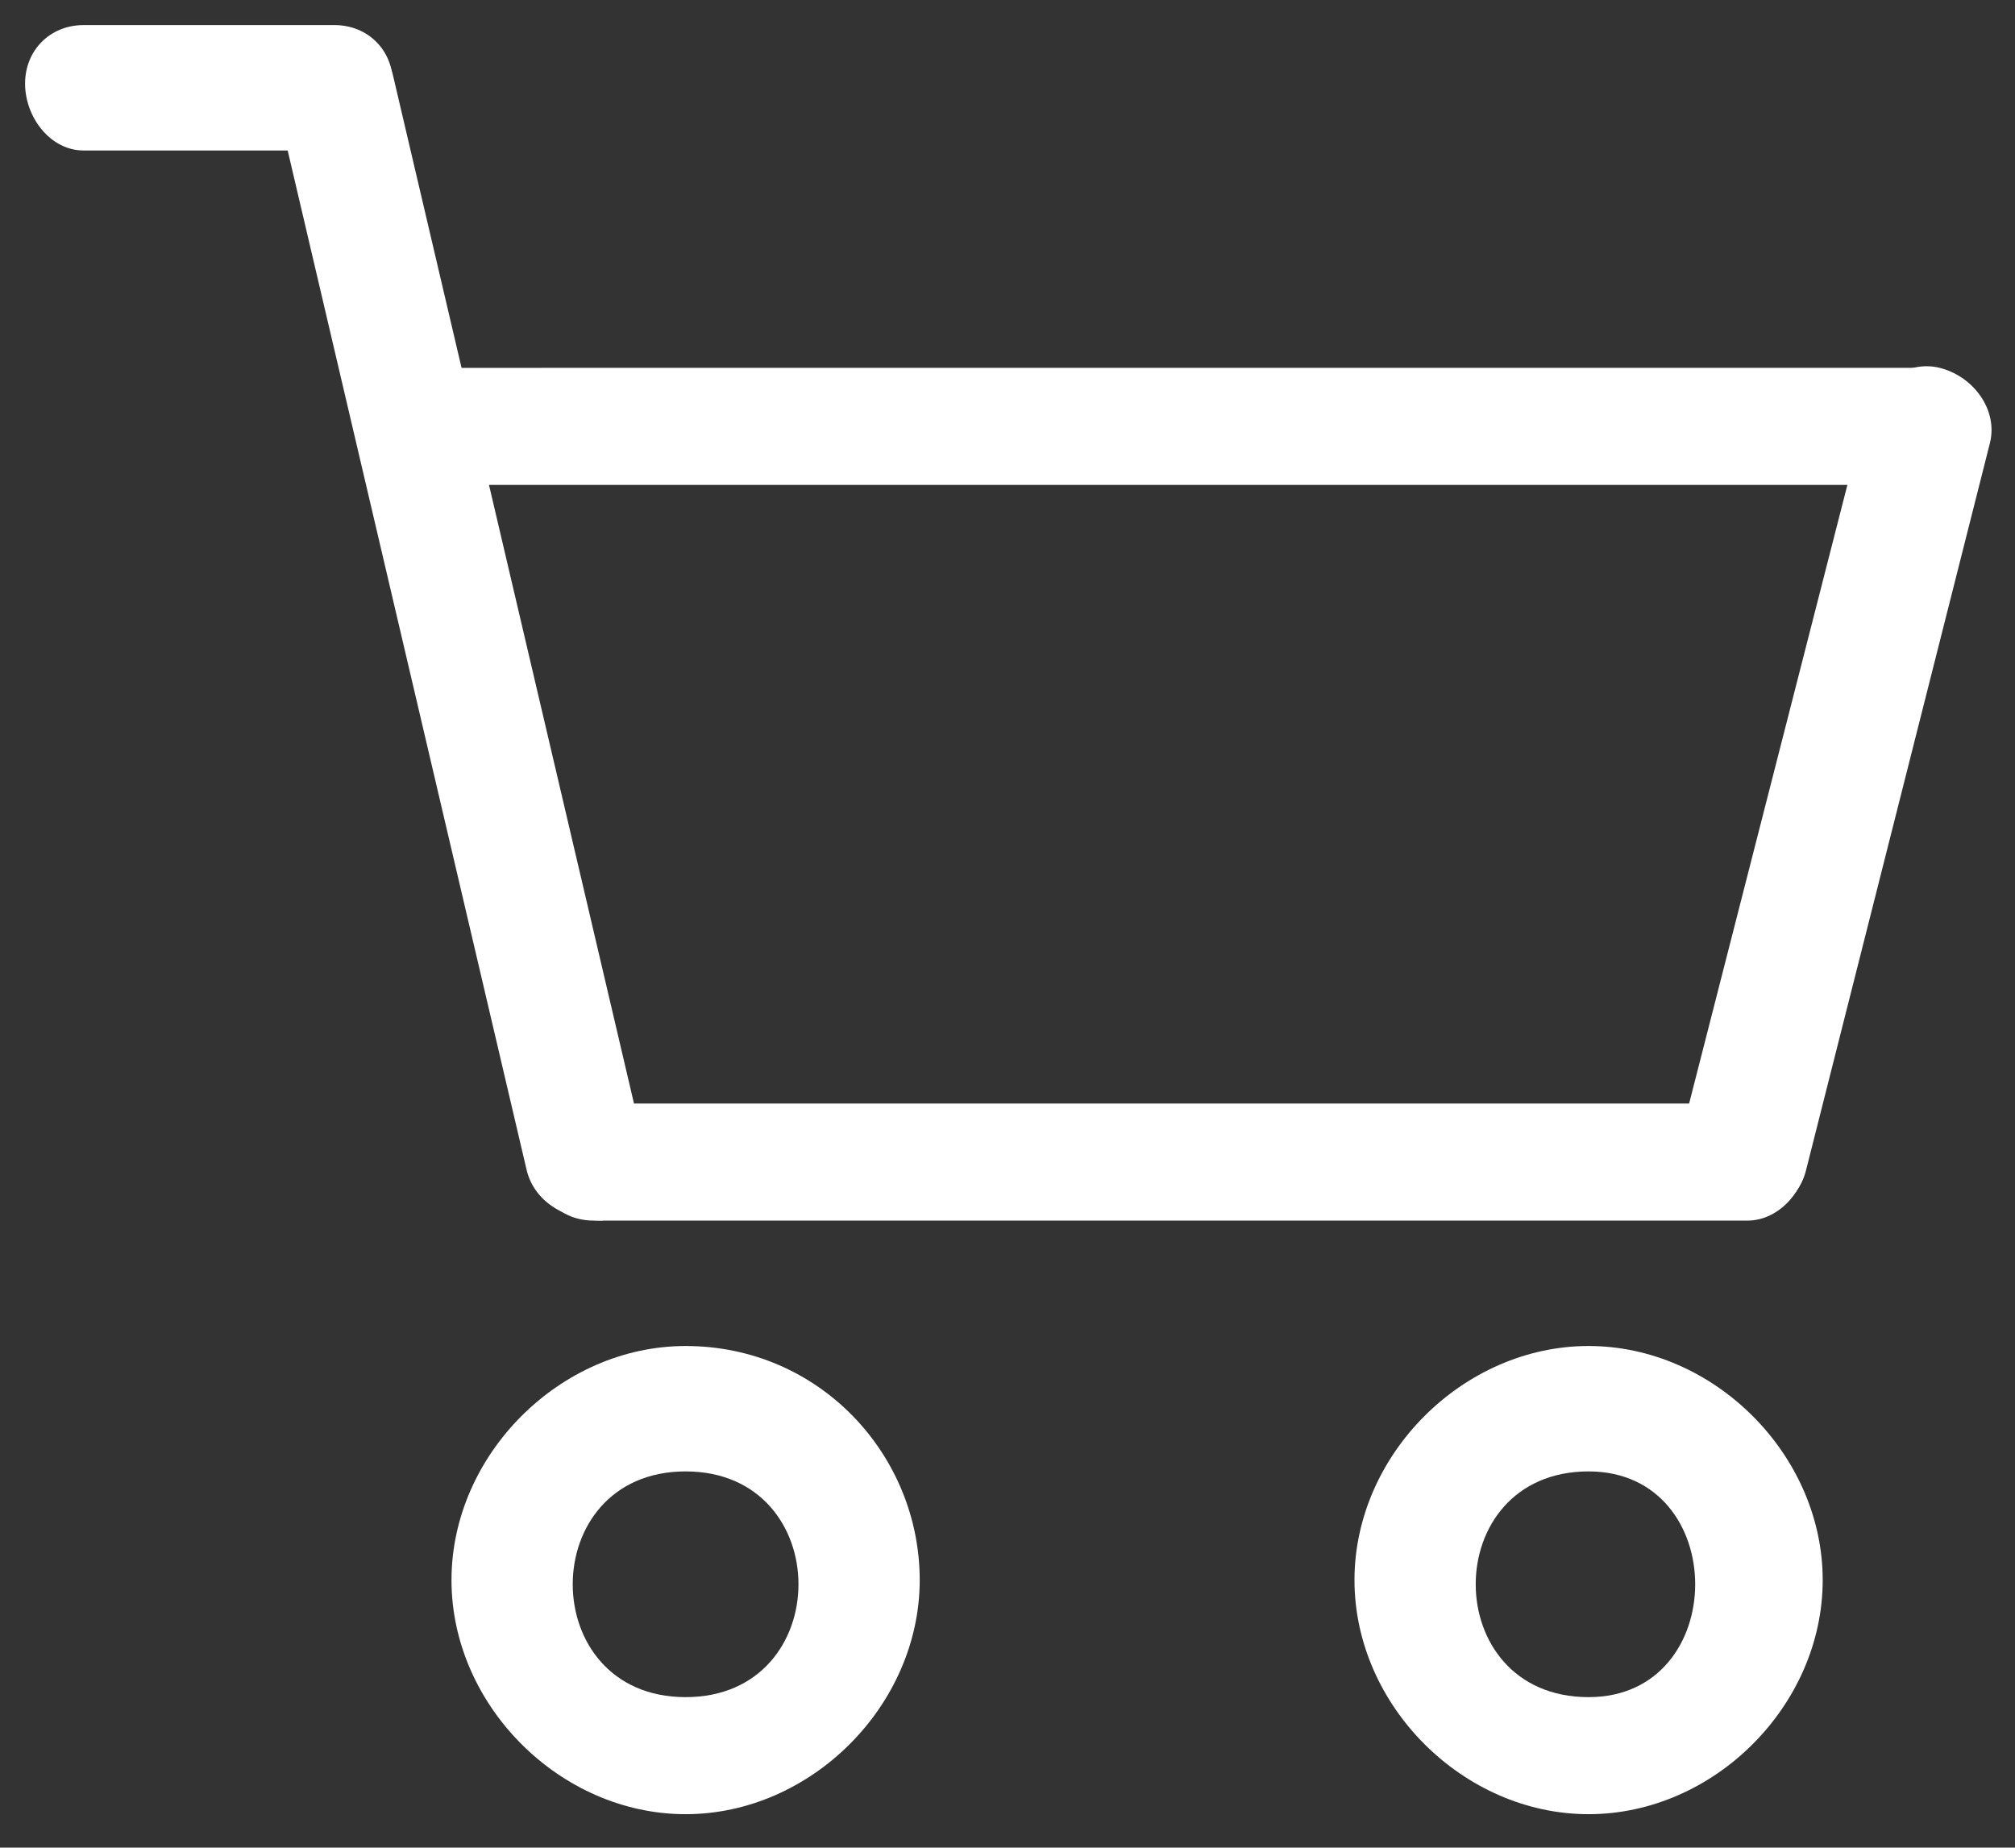 <?xml version="1.0" encoding="UTF-8"?>
<svg fill="#FFFFFF" width="24.1px" height="22.1px" viewBox="0 0 24.1 22.1" version="1.1" xmlns="http://www.w3.org/2000/svg" xmlns:xlink="http://www.w3.org/1999/xlink">
<rect x="0" y="0" width="24.1" height="22.1" fill="#333333" stroke="none"/>
<path d="M4,1.8H1C0.6,1.8,0.3,1.4,0.3,1v0c0-0.4,0.3-0.7,0.7-0.7H4c0.4,0,0.7,0.3,0.7,0.7v0C4.7,1.4,4.4,1.8,4,1.8z"></path><path d="M23,5.8H5.3c-0.4,0-0.7-0.3-0.7-0.7v0c0-0.4,0.3-0.7,0.7-0.7H23c0.4,0,0.7,0.3,0.7,0.7v0C23.8,5.5,23.4,5.8,23,5.8z"></path><path d="M20.9,14.6H7.1c-0.4,0-0.7-0.3-0.7-0.7v0c0-0.4,0.3-0.7,0.7-0.7h13.8c0.4,0,0.7,0.3,0.7,0.7v0  C21.6,14.2,21.3,14.6,20.9,14.6z"></path><path d="M6.3,14l-3-12.8C3.2,0.8,3.5,0.5,3.8,0.4l0,0c0.4-0.1,0.8,0.1,0.9,0.5l3,12.8c0.1,0.4-0.1,0.8-0.5,0.9h0  C6.8,14.6,6.4,14.4,6.3,14z"></path><path d="M20.7,14.5L20.7,14.5c-0.4-0.1-0.7-0.5-0.6-0.9L22.3,5c0.1-0.4,0.5-0.7,0.9-0.6l0,0c0.4,0.1,0.7,0.5,0.6,0.9L21.6,14  C21.5,14.4,21.1,14.6,20.7,14.5z"></path><path d="M8.2,16.1c-1.5,0-2.8,1.3-2.8,2.8s1.3,2.8,2.8,2.8s2.8-1.3,2.8-2.8S9.8,16.1,8.2,16.1z M8.2,20.3c-1.8,0-1.8-2.7,0-2.7  C10,17.6,10,20.3,8.2,20.3z"></path><path d="M19,16.1c-1.5,0-2.8,1.3-2.8,2.8s1.3,2.8,2.8,2.8s2.8-1.3,2.8-2.8S20.5,16.1,19,16.1z M19,20.3c-1.8,0-1.8-2.7,0-2.7  C20.7,17.6,20.7,20.3,19,20.3z"></path></svg>
 